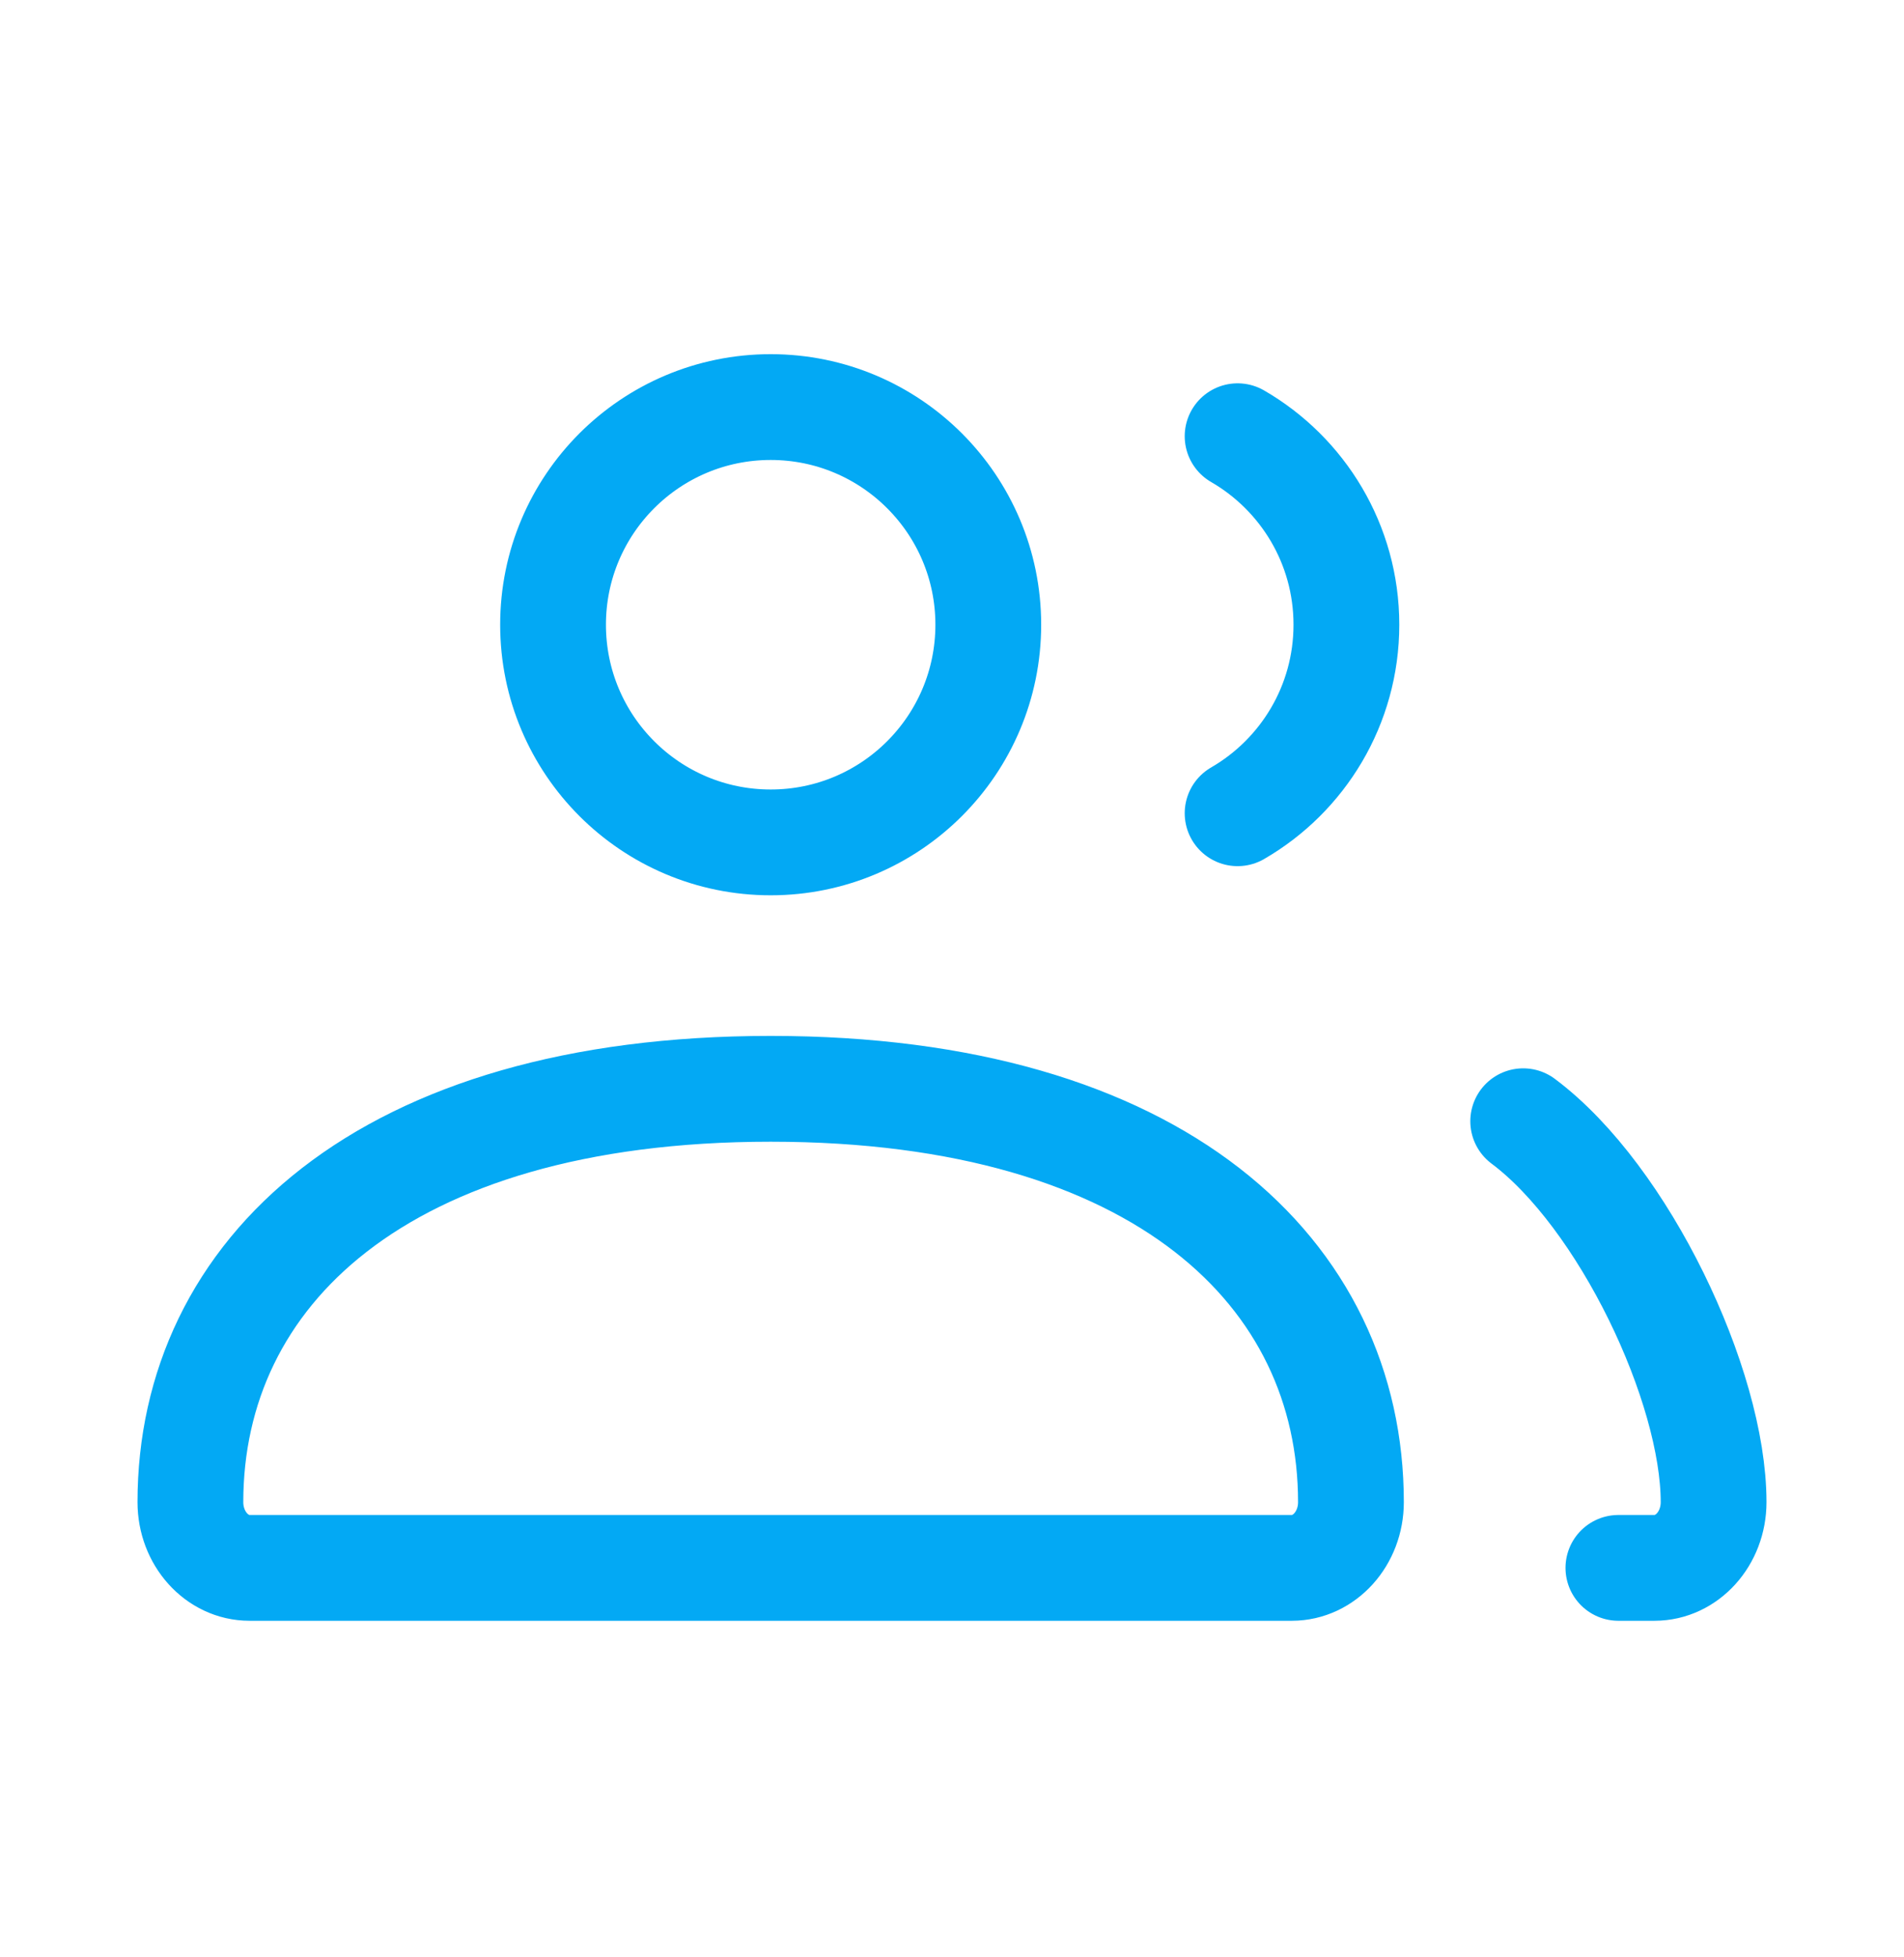 <svg width="36" height="37" viewBox="0 0 36 37" fill="none" xmlns="http://www.w3.org/2000/svg">
<path d="M28.8 21.195C30.701 22.616 32.4 26.192 32.4 28.395C32.4 29.082 31.899 29.638 31.281 29.638H30.6M23.4 15.373C24.63 14.662 25.457 13.332 25.457 11.809C25.457 10.287 24.63 8.957 23.4 8.246M4.719 29.638H24.424C25.042 29.638 25.543 29.082 25.543 28.395C25.543 24.08 21.938 20.582 14.572 20.582C7.205 20.582 3.6 24.08 3.6 28.395C3.6 29.082 4.101 29.638 4.719 29.638ZM18.686 11.809C18.686 14.082 16.844 15.924 14.572 15.924C12.299 15.924 10.457 14.082 10.457 11.809C10.457 9.537 12.299 7.695 14.572 7.695C16.844 7.695 18.686 9.537 18.686 11.809Z" stroke="#03A9F4" stroke-width="2" stroke-linecap="round"/>
</svg>
